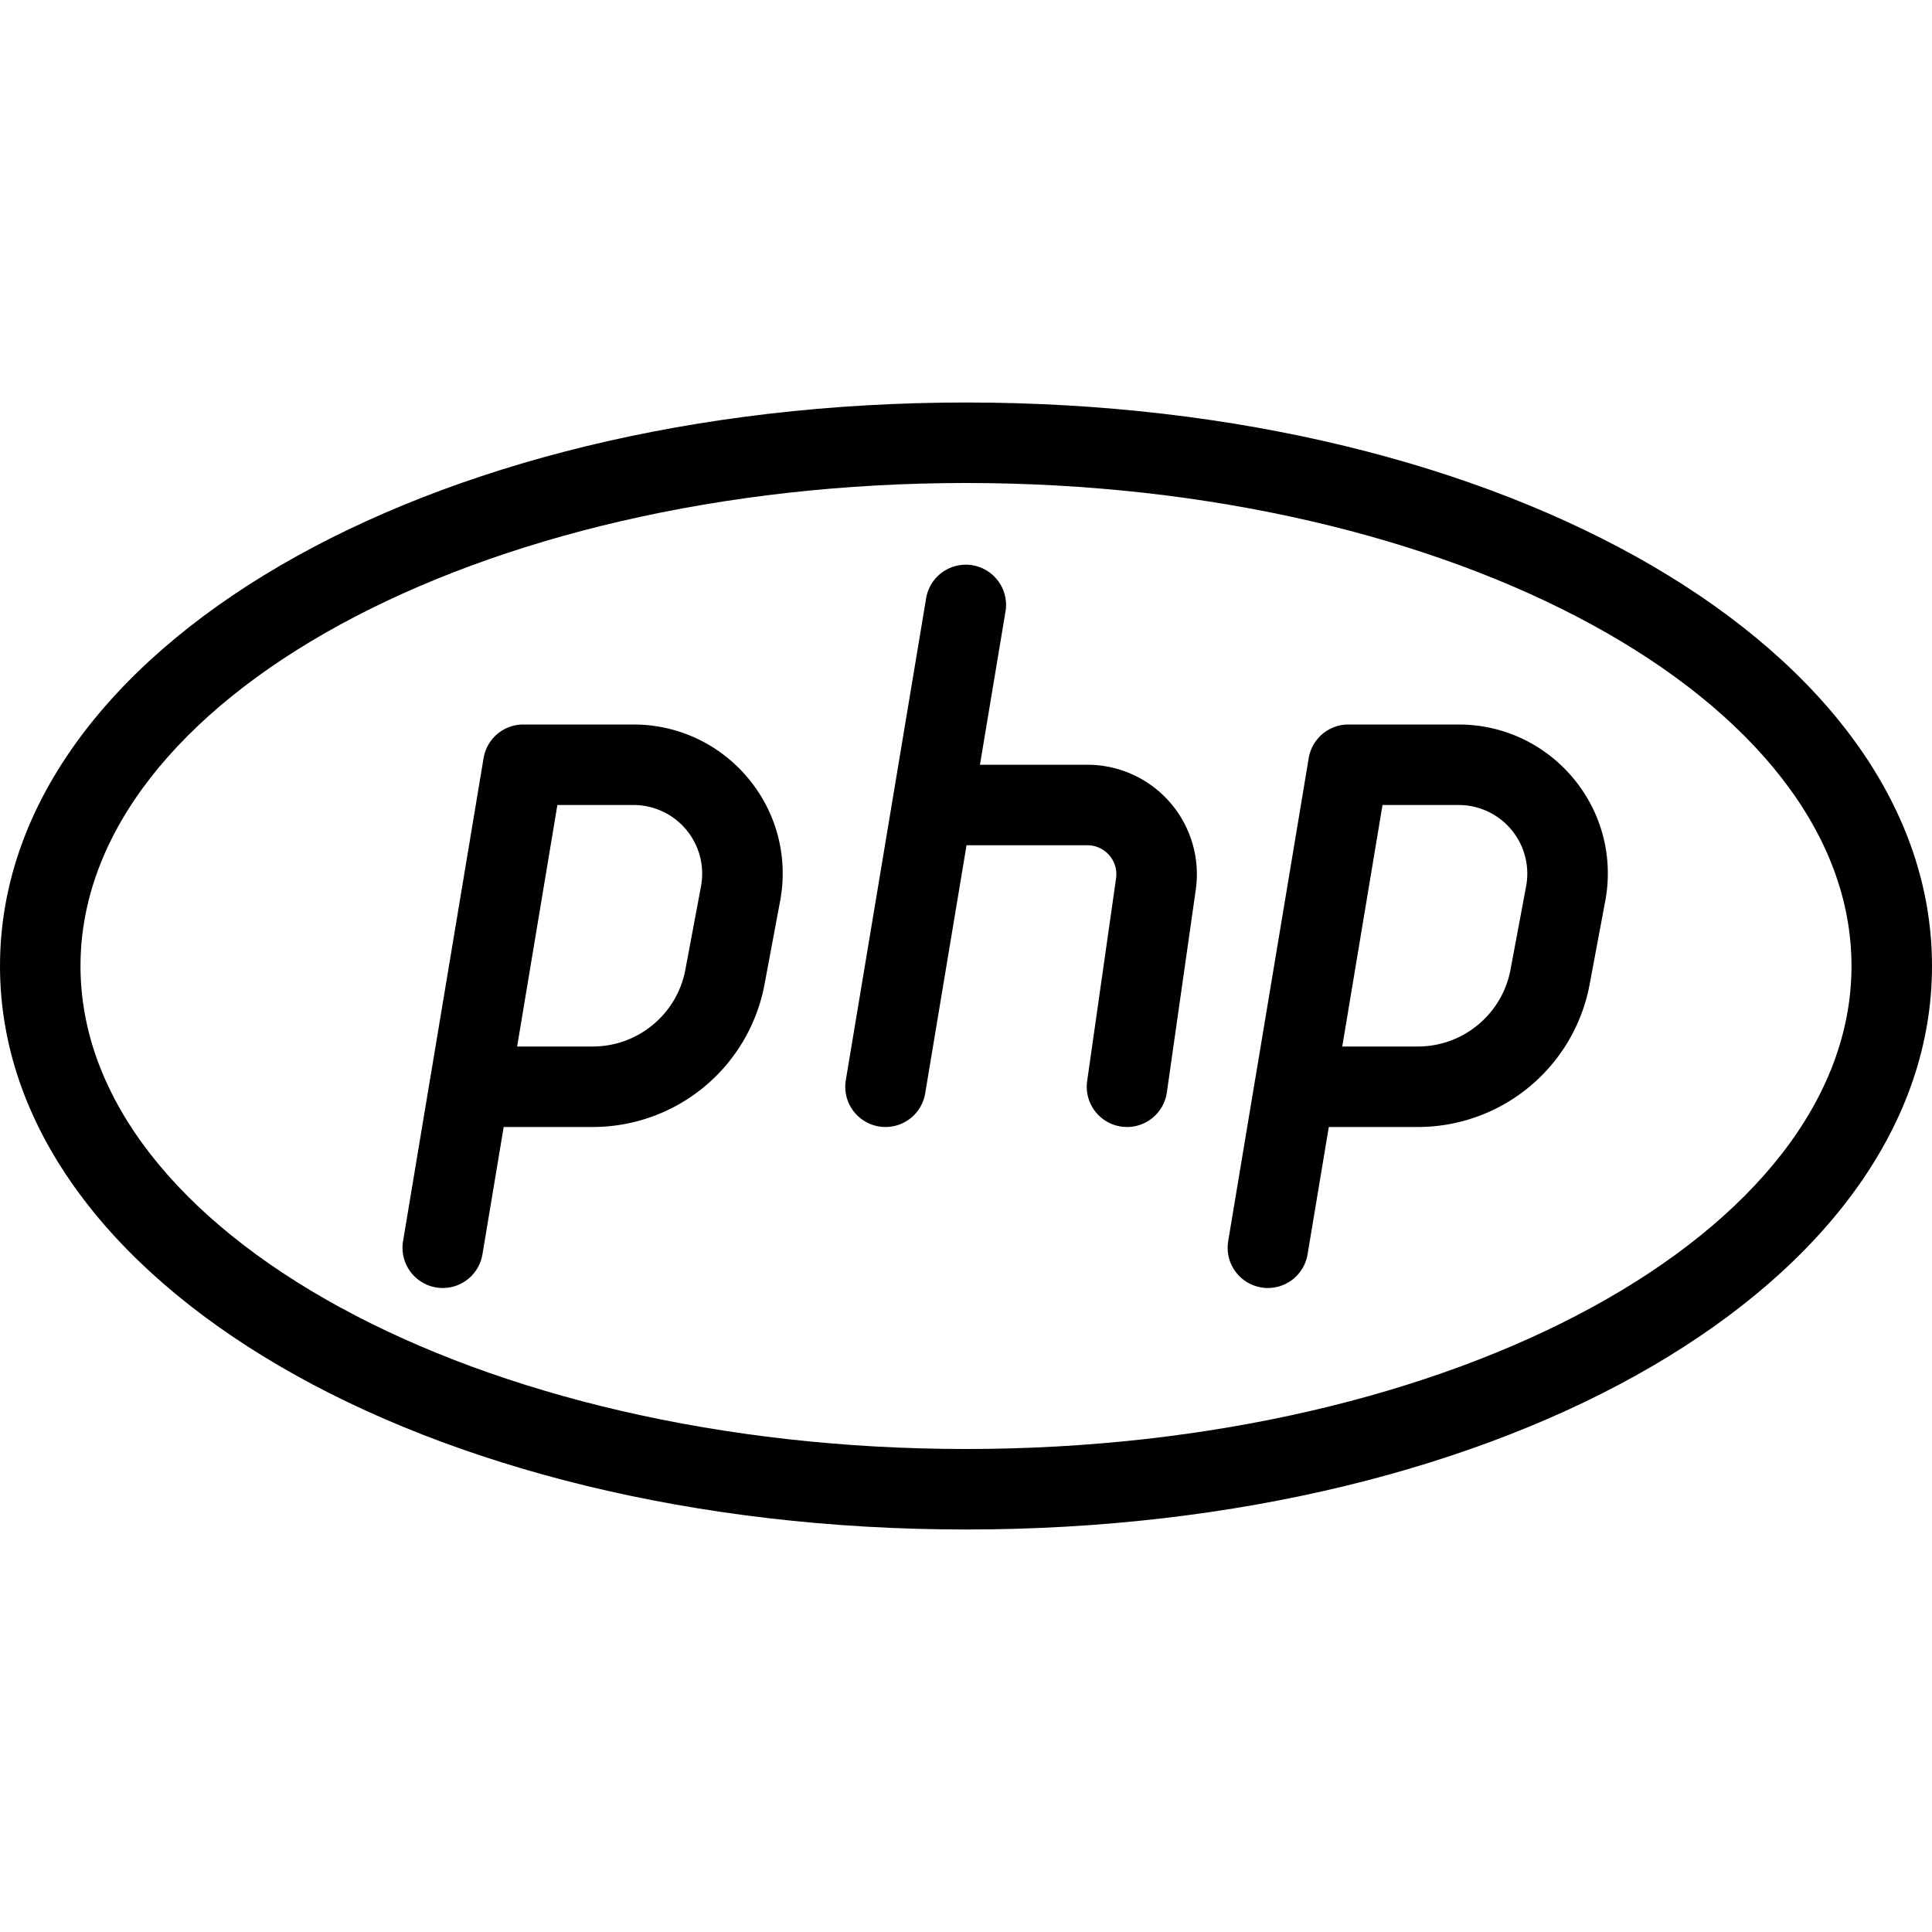     <svg
                  xmlns="http://www.w3.org/2000/svg"
                  viewBox="0 0 24 24"
                  id="php"
                >
                  <path d="M12 19c-6.729 0-12-3.075-12-7s5.271-7 12-7 12 3.075 12 7-5.271 7-12 7zm0-13C5.935 6 1 8.691 1 12s4.935 6 11 6 11-2.691 11-6-4.935-6-11-6z"></path>
                  <path d="M5.501 16a.5.5 0 0 1-.494-.582l.33-1.98a.475.475 0 0 1 .007-.04l.663-3.979A.5.5 0 0 1 6.5 9h1.371c.552 0 1.071.244 1.424.669.354.425.498.98.396 1.524l-.194 1.036A2.171 2.171 0 0 1 7.364 14H6.257l-.264 1.582a.5.5 0 0 1-.492.418zm.923-3h.94c.562 0 1.046-.401 1.15-.955l.194-1.035A.853.853 0 0 0 7.871 10h-.947l-.5 3zm9.327 3a.5.5 0 0 1-.494-.582l.33-1.98a.475.475 0 0 1 .007-.04l.663-3.979A.5.5 0 0 1 16.75 9h1.371c.552 0 1.071.244 1.424.669.354.425.498.98.396 1.524l-.194 1.036A2.171 2.171 0 0 1 17.614 14h-1.107l-.264 1.582a.5.5 0 0 1-.492.418zm.923-3h.94c.562 0 1.046-.401 1.15-.955l.194-1.035a.853.853 0 0 0-.837-1.01h-.947l-.5 3zm-5.673 1a.5.5 0 0 1-.494-.582l1-6a.5.5 0 0 1 .986.164l-1 6a.5.5 0 0 1-.492.418z"></path>
                  <path d="M14.001 14a.5.5 0 0 1-.496-.57l.359-2.518a.36.36 0 0 0-.356-.412H11.75a.5.5 0 0 1 0-1h1.758a1.36 1.36 0 0 1 1.346 1.554l-.359 2.517a.5.5 0 0 1-.494.429z"></path>
                </svg>